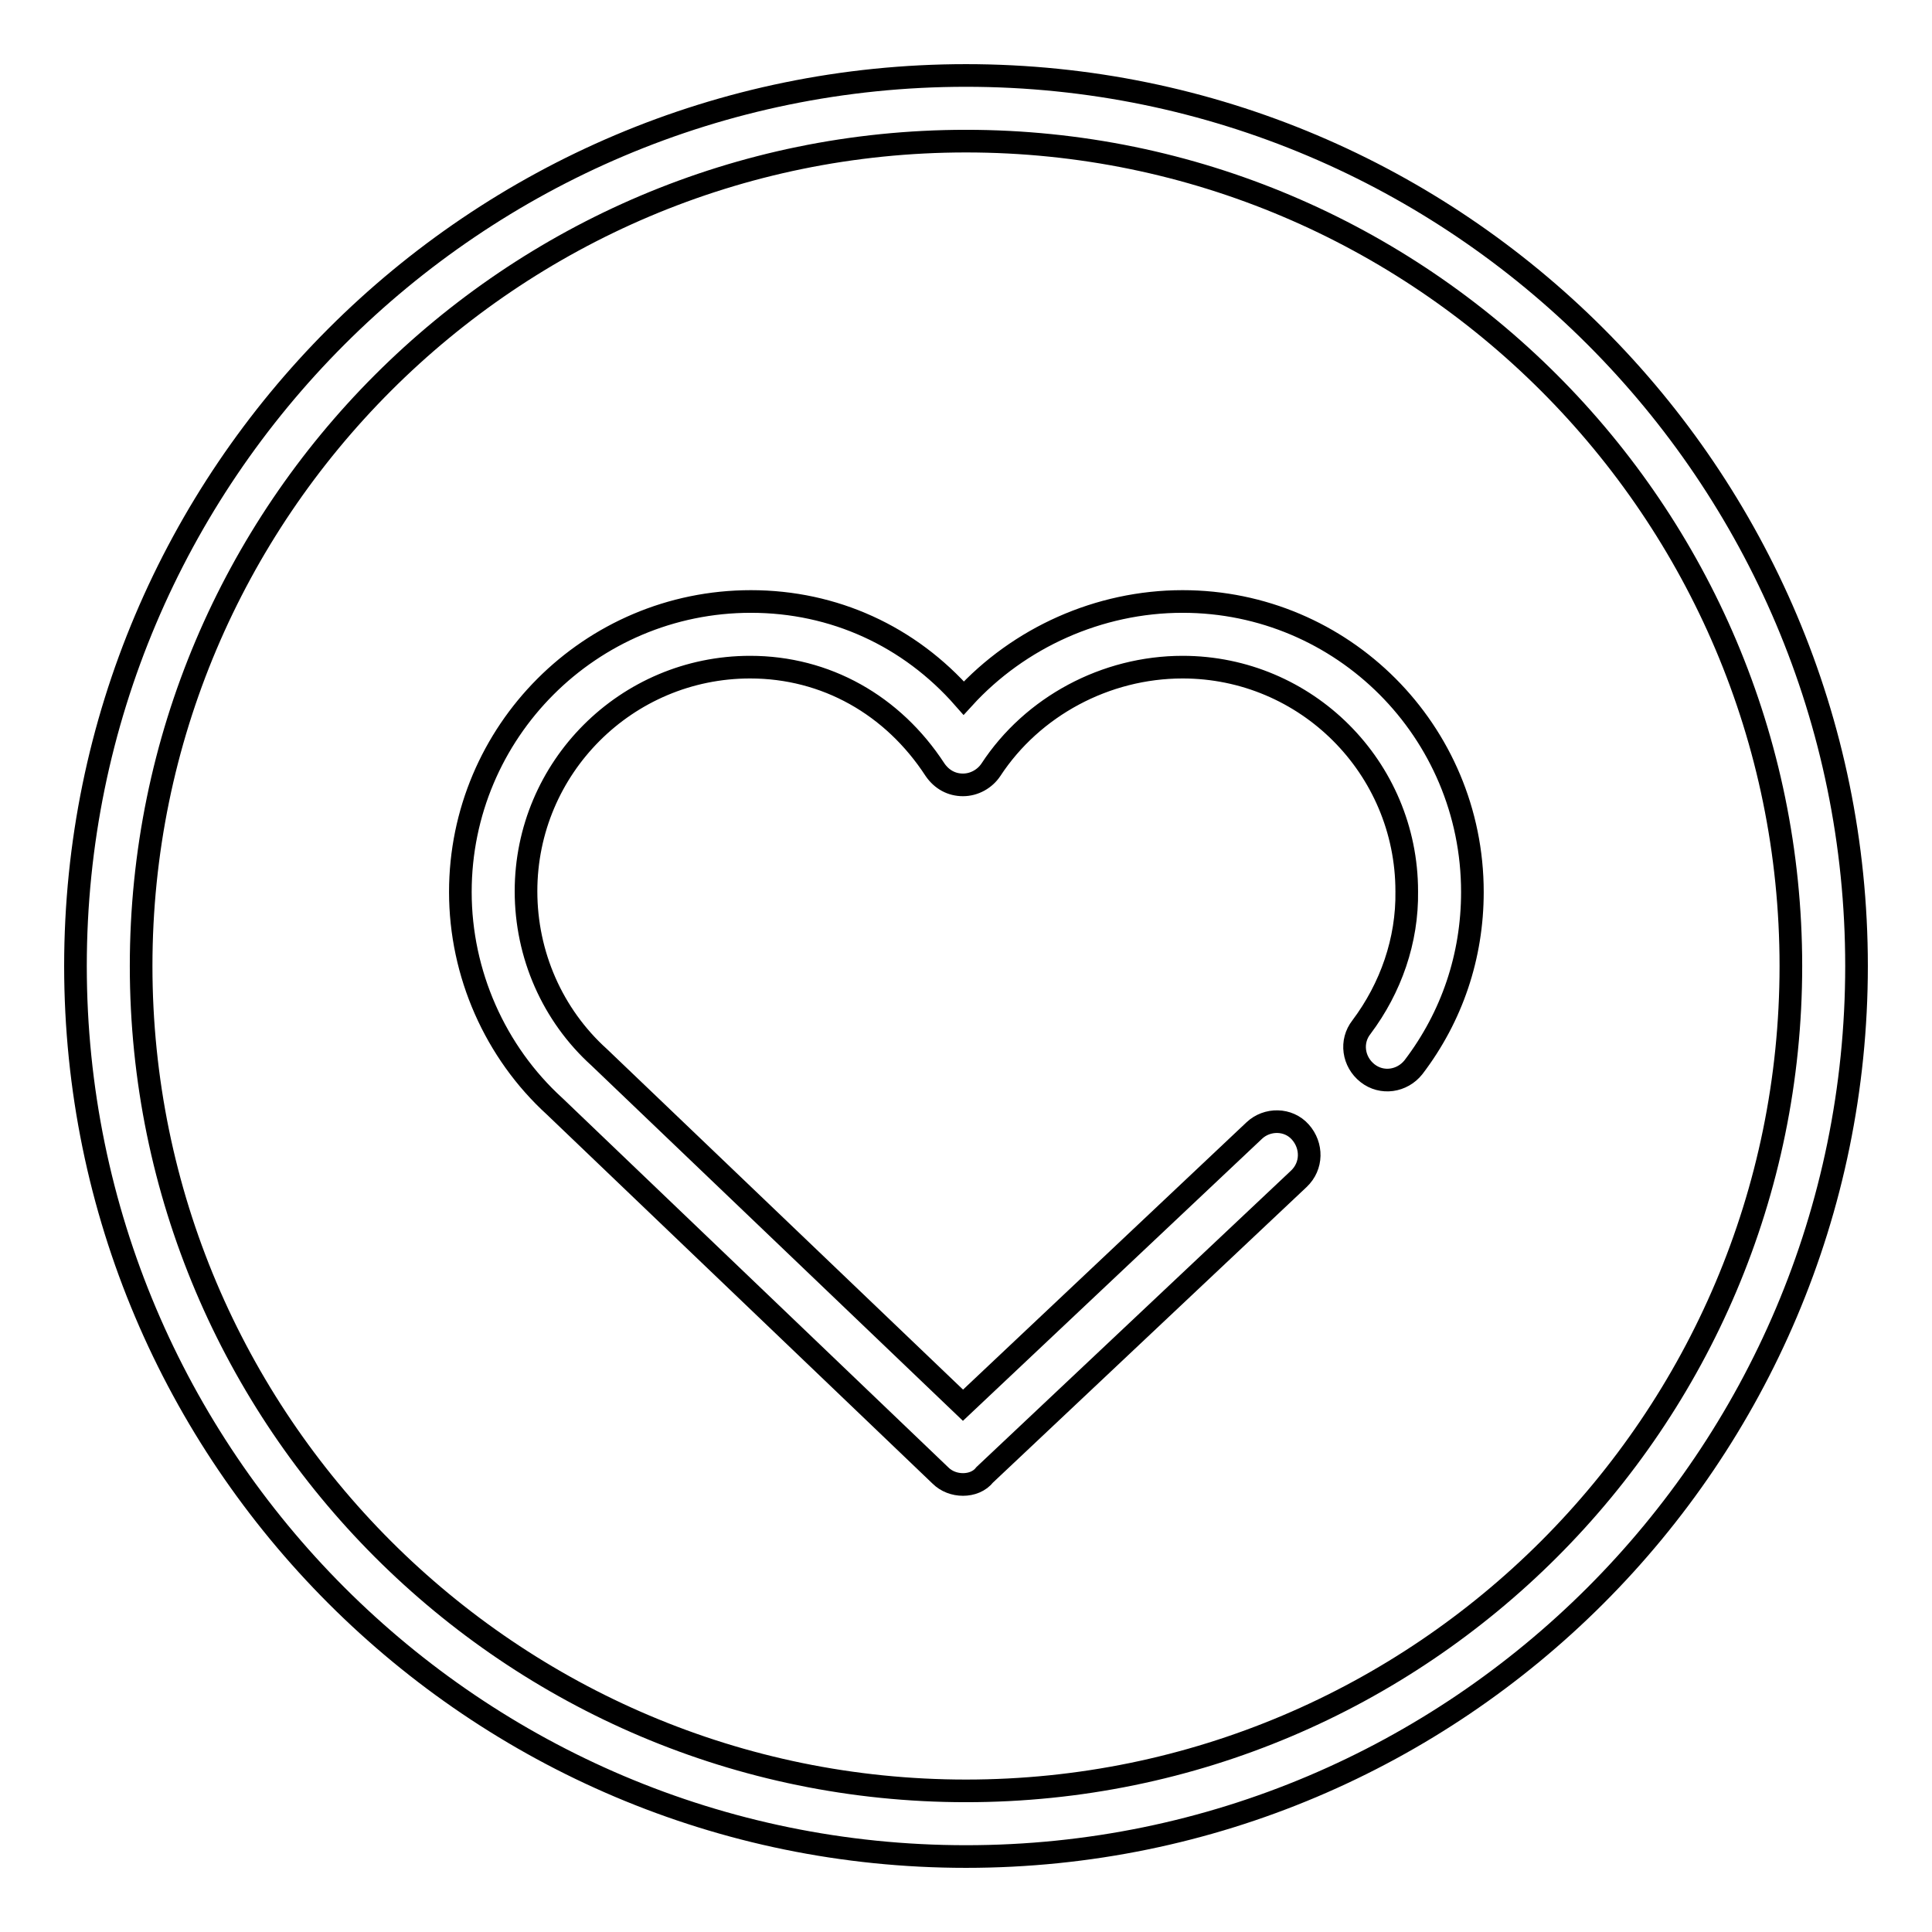 <?xml version="1.0" encoding="utf-8"?>
<!-- Svg Vector Icons : http://www.onlinewebfonts.com/icon -->
<!DOCTYPE svg PUBLIC "-//W3C//DTD SVG 1.1//EN" "http://www.w3.org/Graphics/SVG/1.1/DTD/svg11.dtd">
<svg version="1.1" xmlns="http://www.w3.org/2000/svg" xmlns:xlink="http://www.w3.org/1999/xlink" x="0px" y="0px" viewBox="0 0 256 256" enable-background="new 0 0 256 256" xml:space="preserve">
<g> <path stroke-width="3" fill-opacity="0" stroke="#000000"  d="M128,246c-65.1,0-118-52.9-118-118C10,62.9,62.9,10,128,10c65.1,0,118,52.9,118,118 C246,193.1,193.1,246,128,246z M128,18.7c-60.3,0-109.3,49-109.3,109.3c0,60.3,49,109.3,109.3,109.3c60.3,0,109.3-49,109.3-109.3 C237.3,67.7,188.3,18.7,128,18.7z"/> <path stroke-width="3" fill-opacity="0" stroke="#000000"  d="M127.6,196.7c-1.1,0-2.2-0.4-3-1.2l-51.1-48.9c-7.9-7.2-12.5-17.6-12.5-28.4c0-21.2,17.2-38.5,38.5-38.5 c11,0,21,4.6,28.2,12.8c7.3-8,17.9-12.8,29-12.8c21.2,0,38.4,17.2,38.4,38.5c0,8.5-2.7,16.5-7.8,23.2c-1.5,1.9-4.2,2.3-6.1,0.8 c0,0,0,0,0,0c-1.9-1.5-2.3-4.2-0.8-6.1l0,0c3.9-5.2,6.1-11.5,6-18c0-16.4-13.3-29.7-29.7-29.7c-10.2,0-19.9,5.2-25.4,13.6 c-0.8,1.2-2.2,2-3.7,2h0c-1.5,0-2.8-0.7-3.7-2c-5.6-8.6-14.5-13.6-24.5-13.6c-16.4,0-29.7,13.3-29.7,29.7c0,8.4,3.5,16.4,9.7,22 l48.2,46.1l38.6-36.4c1.7-1.6,4.5-1.6,6.1,0.2c0,0,0,0,0,0c1.6,1.8,1.6,4.5-0.2,6.2l0,0l-41.6,39.2 C129.8,196.3,128.7,196.7,127.6,196.7z"/></g>
</svg>